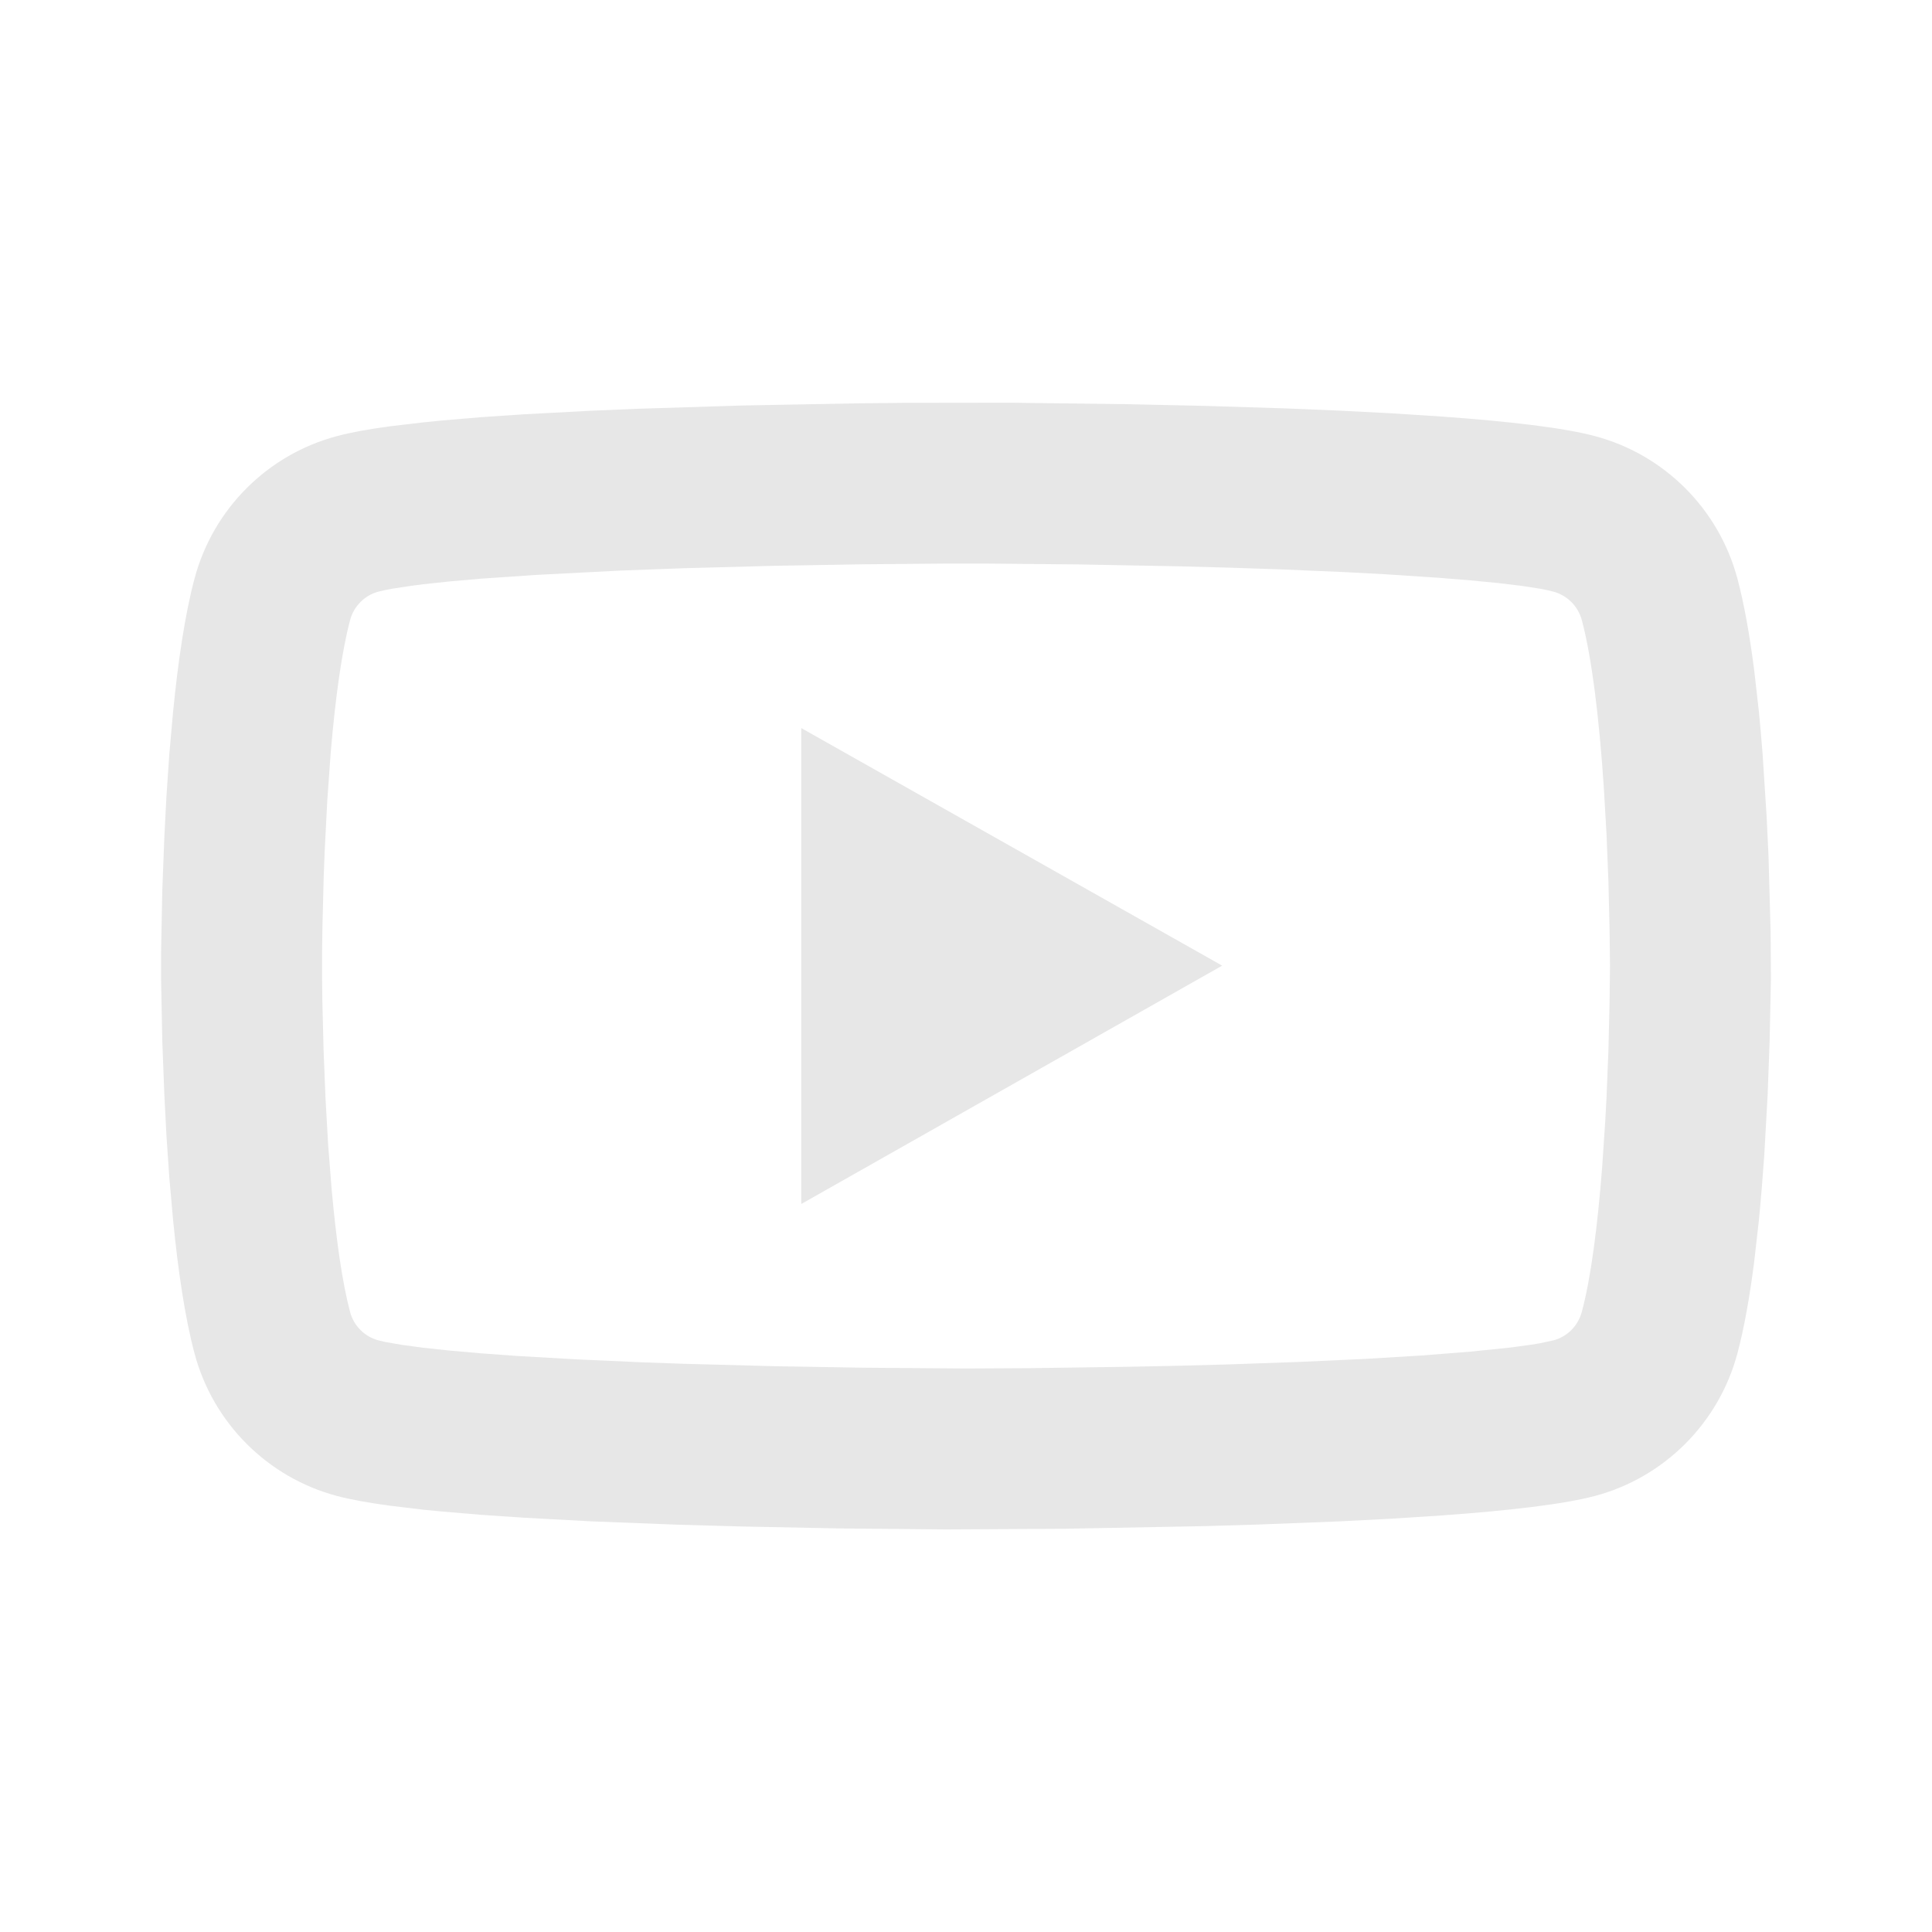 <?xml version="1.0" encoding="UTF-8" standalone="no"?>
<svg
   width="27"
   height="27"
   viewBox="0 0 27 27"
   fill="none"
   version="1.1"
   id="svg2"
   sodipodi:docname="yt27_27 .svg"
   inkscape:version="1.3.2 (091e20e, 2023-11-25, custom)"
   xmlns:inkscape="http://www.inkscape.org/namespaces/inkscape"
   xmlns:sodipodi="http://sodipodi.sourceforge.net/DTD/sodipodi-0.dtd"
   xmlns="http://www.w3.org/2000/svg"
   xmlns:svg="http://www.w3.org/2000/svg">
  <defs
     id="defs2" />
  <sodipodi:namedview
     id="namedview2"
     pagecolor="#ffffff"
     bordercolor="#000000"
     borderopacity="0.25"
     inkscape:showpageshadow="2"
     inkscape:pageopacity="0.0"
     inkscape:pagecheckerboard="0"
     inkscape:deskcolor="#d1d1d1"
     inkscape:zoom="27.296296"
     inkscape:cx="13.5"
     inkscape:cy="13.5"
     inkscape:window-width="1920"
     inkscape:window-height="1009"
     inkscape:window-x="1912"
     inkscape:window-y="-8"
     inkscape:window-maximized="1"
     inkscape:current-layer="svg2" />
  <path
     fill-rule="evenodd"
     clip-rule="evenodd"
     d="M12.607 5.63L14.125 5.628L15.773 5.649L16.827 5.672L17.95 5.707L18.707 5.738L19.449 5.776L20.158 5.822C21.072 5.888 21.848 5.976 22.29 6.095C23.258 6.352 24.02 7.112 24.28 8.084C24.377 8.446 24.454 8.889 24.515 9.365L24.581 9.947C24.6 10.144 24.618 10.344 24.633 10.542L24.689 11.415L24.715 11.958L24.745 13.039L24.749 13.677L24.731 14.545L24.703 15.302L24.655 16.159C24.634 16.453 24.61 16.755 24.581 17.051L24.515 17.634C24.454 18.11 24.377 18.554 24.28 18.916C24.02 19.888 23.258 20.648 22.29 20.906C21.848 21.024 21.072 21.112 20.158 21.178L19.449 21.224L18.707 21.262L17.572 21.306L16.827 21.328L14.852 21.365L13.222 21.374L11.728 21.36L10.371 21.333L9.478 21.308L8.261 21.261L7.32 21.21L6.726 21.17L6.171 21.123C6.083 21.115 5.996 21.106 5.912 21.098L5.439 21.041C5.145 21.001 4.896 20.956 4.708 20.906C3.74 20.648 2.978 19.888 2.719 18.916C2.583 18.409 2.487 17.742 2.419 17.051L2.366 16.455L2.326 15.866L2.297 15.302L2.268 14.545L2.251 13.677V13.313L2.268 12.447L2.297 11.692L2.326 11.13L2.366 10.542L2.419 9.947C2.487 9.257 2.583 8.591 2.719 8.084C2.978 7.112 3.74 6.352 4.708 6.095C4.896 6.044 5.145 5.999 5.439 5.959L5.912 5.903C5.996 5.894 6.083 5.885 6.171 5.877L6.726 5.83L7.32 5.79L8.261 5.74L8.905 5.713L10.371 5.667L11.969 5.637L12.607 5.63ZM13.778 7.876H13.231L12.071 7.886L10.83 7.907L9.557 7.941L8.668 7.974L7.484 8.035L6.724 8.087L6.289 8.125L5.915 8.165C5.859 8.172 5.805 8.179 5.753 8.186L5.482 8.227C5.404 8.241 5.338 8.255 5.286 8.269C5.097 8.319 4.944 8.472 4.893 8.665C4.776 9.103 4.686 9.76 4.622 10.515L4.574 11.184L4.538 11.884C4.533 12.003 4.528 12.122 4.524 12.241L4.506 12.957L4.501 13.313V13.655L4.505 13.993L4.522 14.673L4.549 15.347L4.586 16.001L4.635 16.622C4.698 17.322 4.783 17.926 4.893 18.337C4.944 18.529 5.097 18.681 5.289 18.732L5.378 18.753L5.611 18.794L5.916 18.835L6.289 18.875L6.724 18.913L7.215 18.949L8.05 18.997L8.984 19.039L9.551 19.059L10.828 19.093L12.07 19.114L13.505 19.125L14.409 19.12L15.764 19.101C16.227 19.093 16.698 19.082 17.167 19.068L18.184 19.032L19.076 18.991L19.871 18.943L20.553 18.889L21.108 18.832L21.401 18.792C21.444 18.785 21.485 18.779 21.522 18.772L21.712 18.731C21.902 18.681 22.054 18.528 22.106 18.334C22.232 17.865 22.326 17.144 22.39 16.316L22.433 15.678C22.44 15.569 22.445 15.459 22.451 15.348L22.478 14.676L22.494 13.999L22.5 13.498L22.494 12.998L22.478 12.32L22.451 11.649L22.413 10.996C22.349 10.039 22.247 9.193 22.106 8.665C22.054 8.472 21.902 8.32 21.708 8.268C21.657 8.254 21.594 8.241 21.519 8.227L21.261 8.187L20.937 8.148L20.552 8.111L20.111 8.075L19.352 8.025L18.789 7.995L17.868 7.956C17.404 7.939 16.932 7.925 16.464 7.914L15.08 7.888L13.778 7.876Z"
     fill="white"
     id="path1"
     style="fill:#e7e7e7;fill-opacity:1" />
  <path
     fill-rule="evenodd"
     clip-rule="evenodd"
     d="M11.198 16.826V10.175L17.08 13.495L11.198 16.826Z"
     fill="white"
     id="path2"
     style="fill:#e7e7e7;fill-opacity:1" />
</svg>
